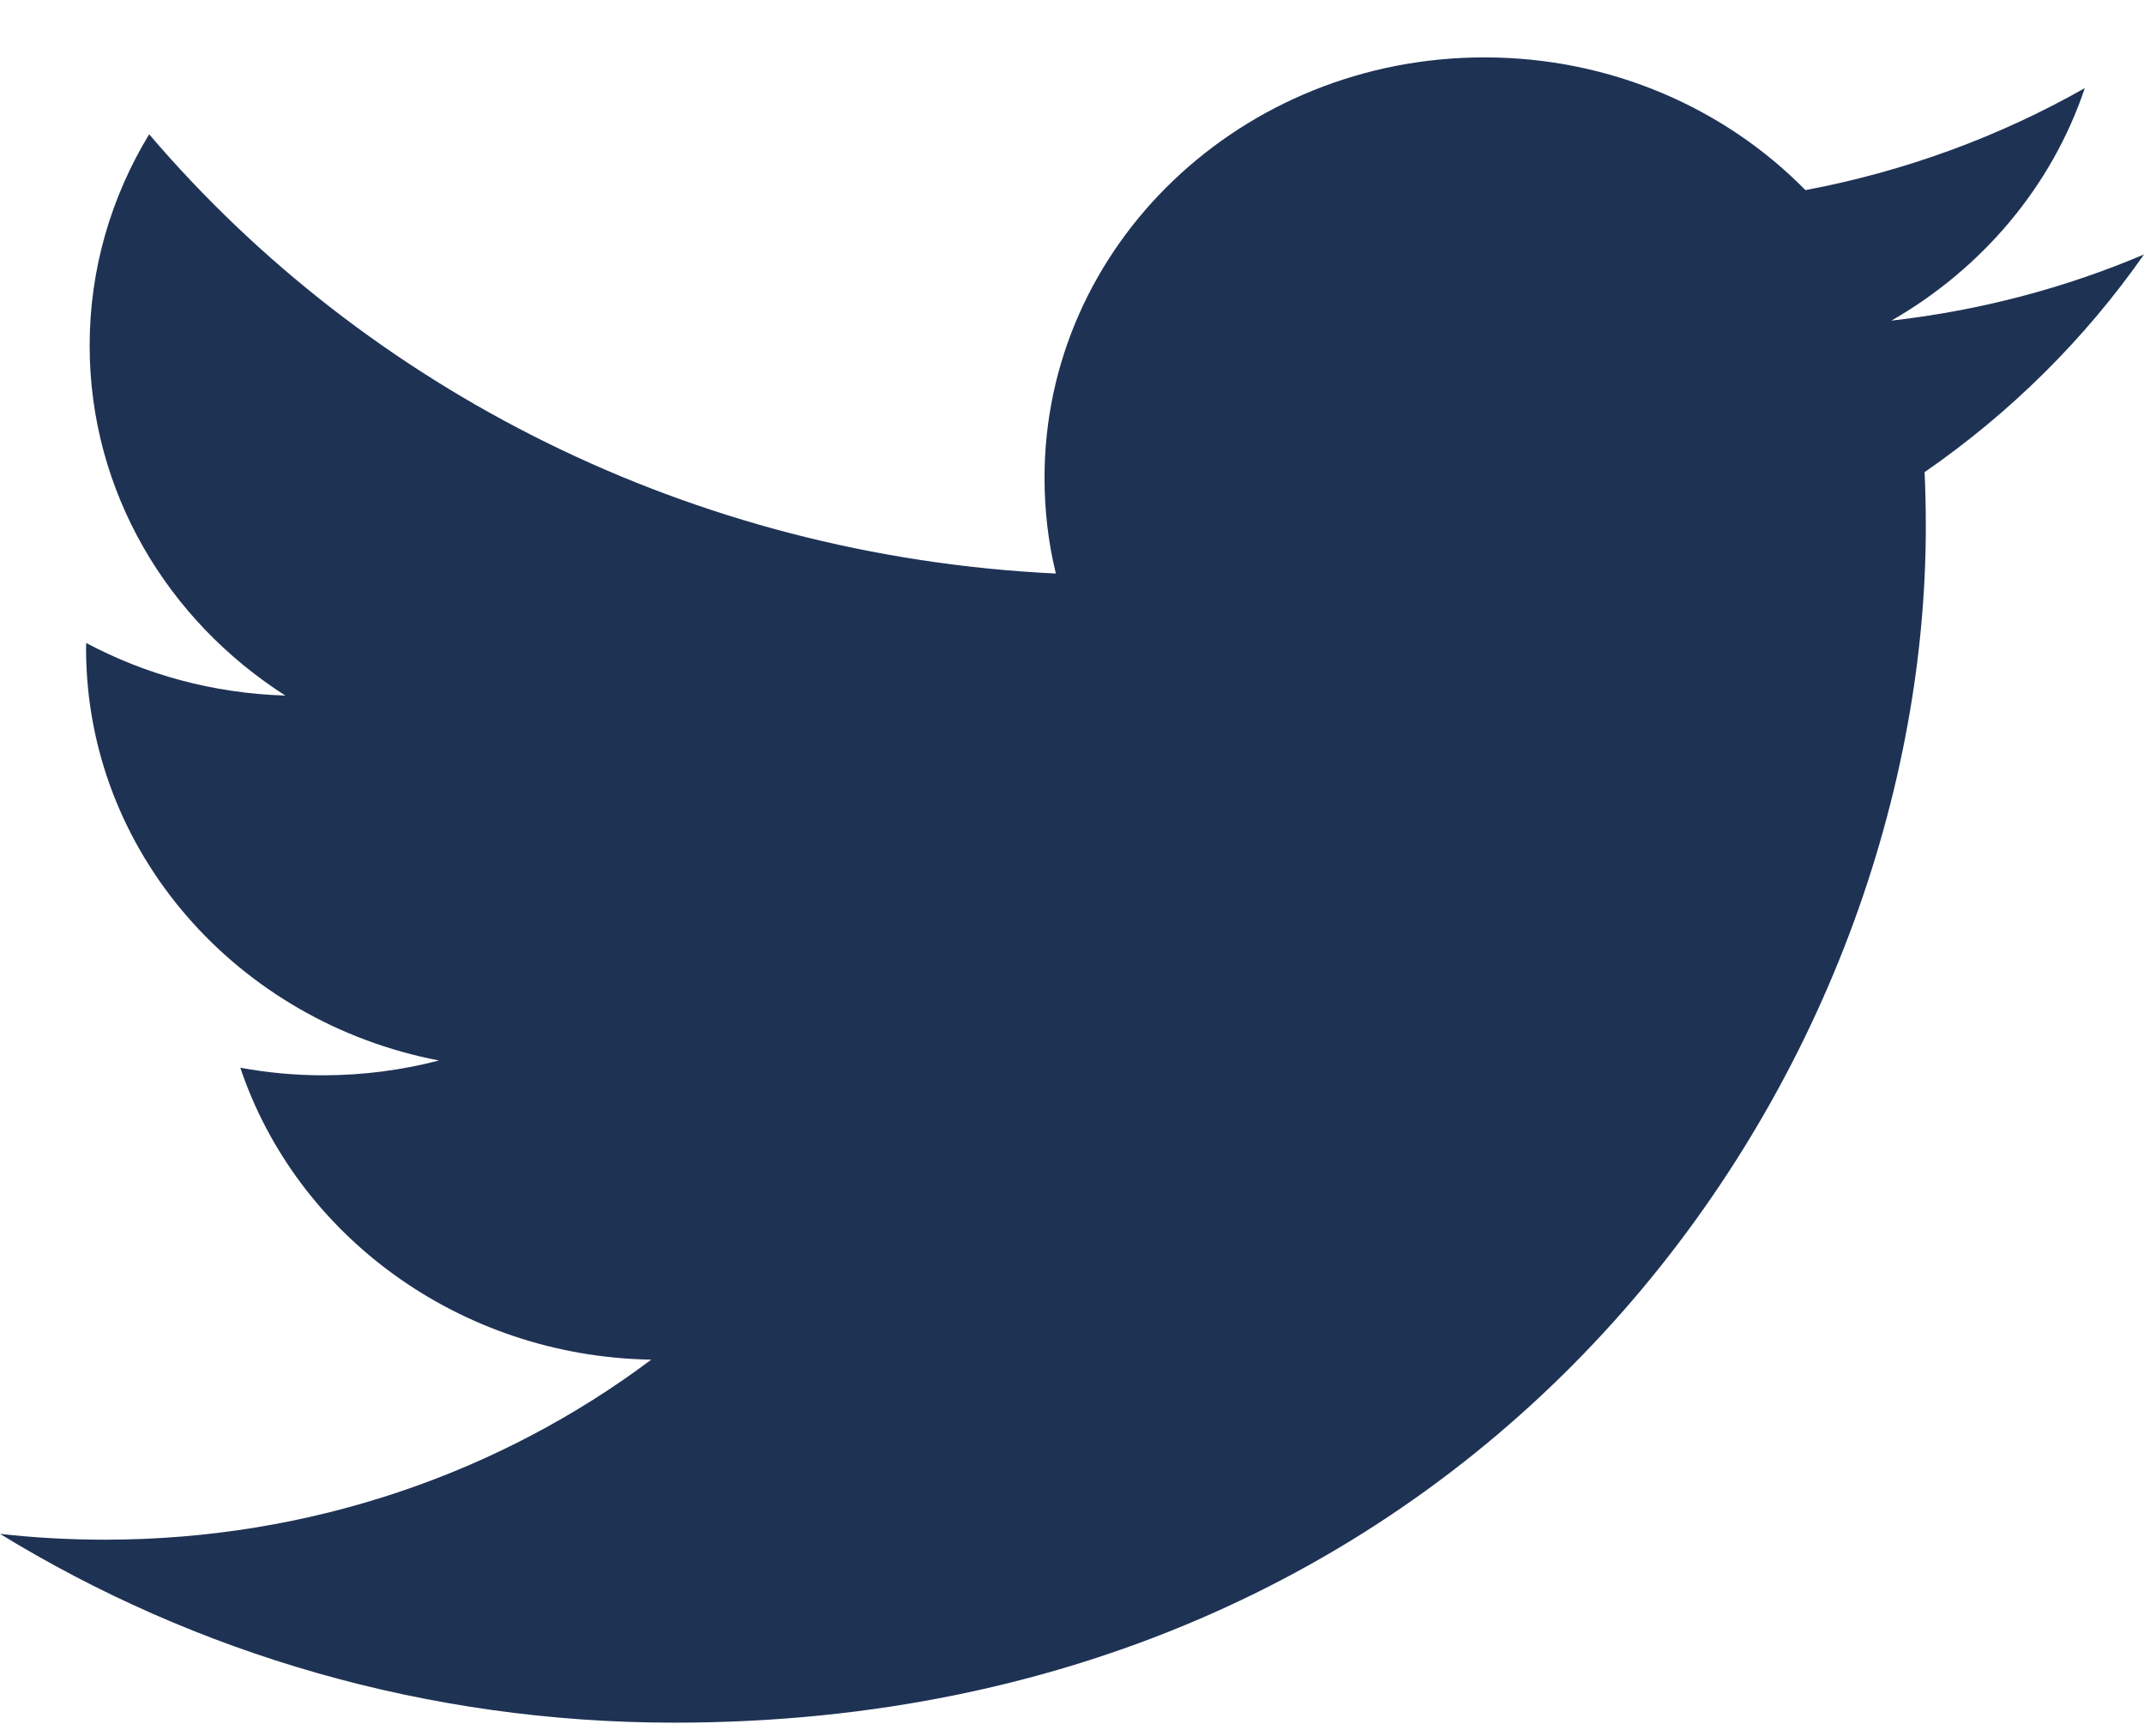 <svg width="21" height="17" viewBox="0 0 21 17" fill="none" xmlns="http://www.w3.org/2000/svg">
<path id="Vector" d="M6.604 16.871C14.529 16.871 18.863 10.597 18.863 5.156C18.863 4.978 18.859 4.801 18.851 4.624C19.692 4.043 20.423 3.318 21 2.492C20.228 2.82 19.397 3.041 18.526 3.14C19.415 2.63 20.098 1.824 20.42 0.863C19.588 1.335 18.666 1.677 17.684 1.862C16.898 1.062 15.779 0.562 14.539 0.562C12.16 0.562 10.231 2.405 10.231 4.678C10.231 5.002 10.268 5.316 10.342 5.617C6.762 5.445 3.586 3.807 1.461 1.315C1.091 1.924 0.878 2.631 0.878 3.385C0.878 4.813 1.639 6.074 2.795 6.812C2.088 6.791 1.424 6.606 0.844 6.297C0.843 6.314 0.843 6.331 0.843 6.35C0.843 8.344 2.328 10.009 4.3 10.386C3.938 10.48 3.557 10.531 3.164 10.531C2.887 10.531 2.617 10.505 2.354 10.457C2.903 12.092 4.493 13.283 6.379 13.316C4.904 14.421 3.047 15.079 1.028 15.079C0.681 15.079 0.337 15.06 1.33015e-06 15.022C1.907 16.19 4.171 16.871 6.604 16.871" fill="#1E3254"/>
</svg>
